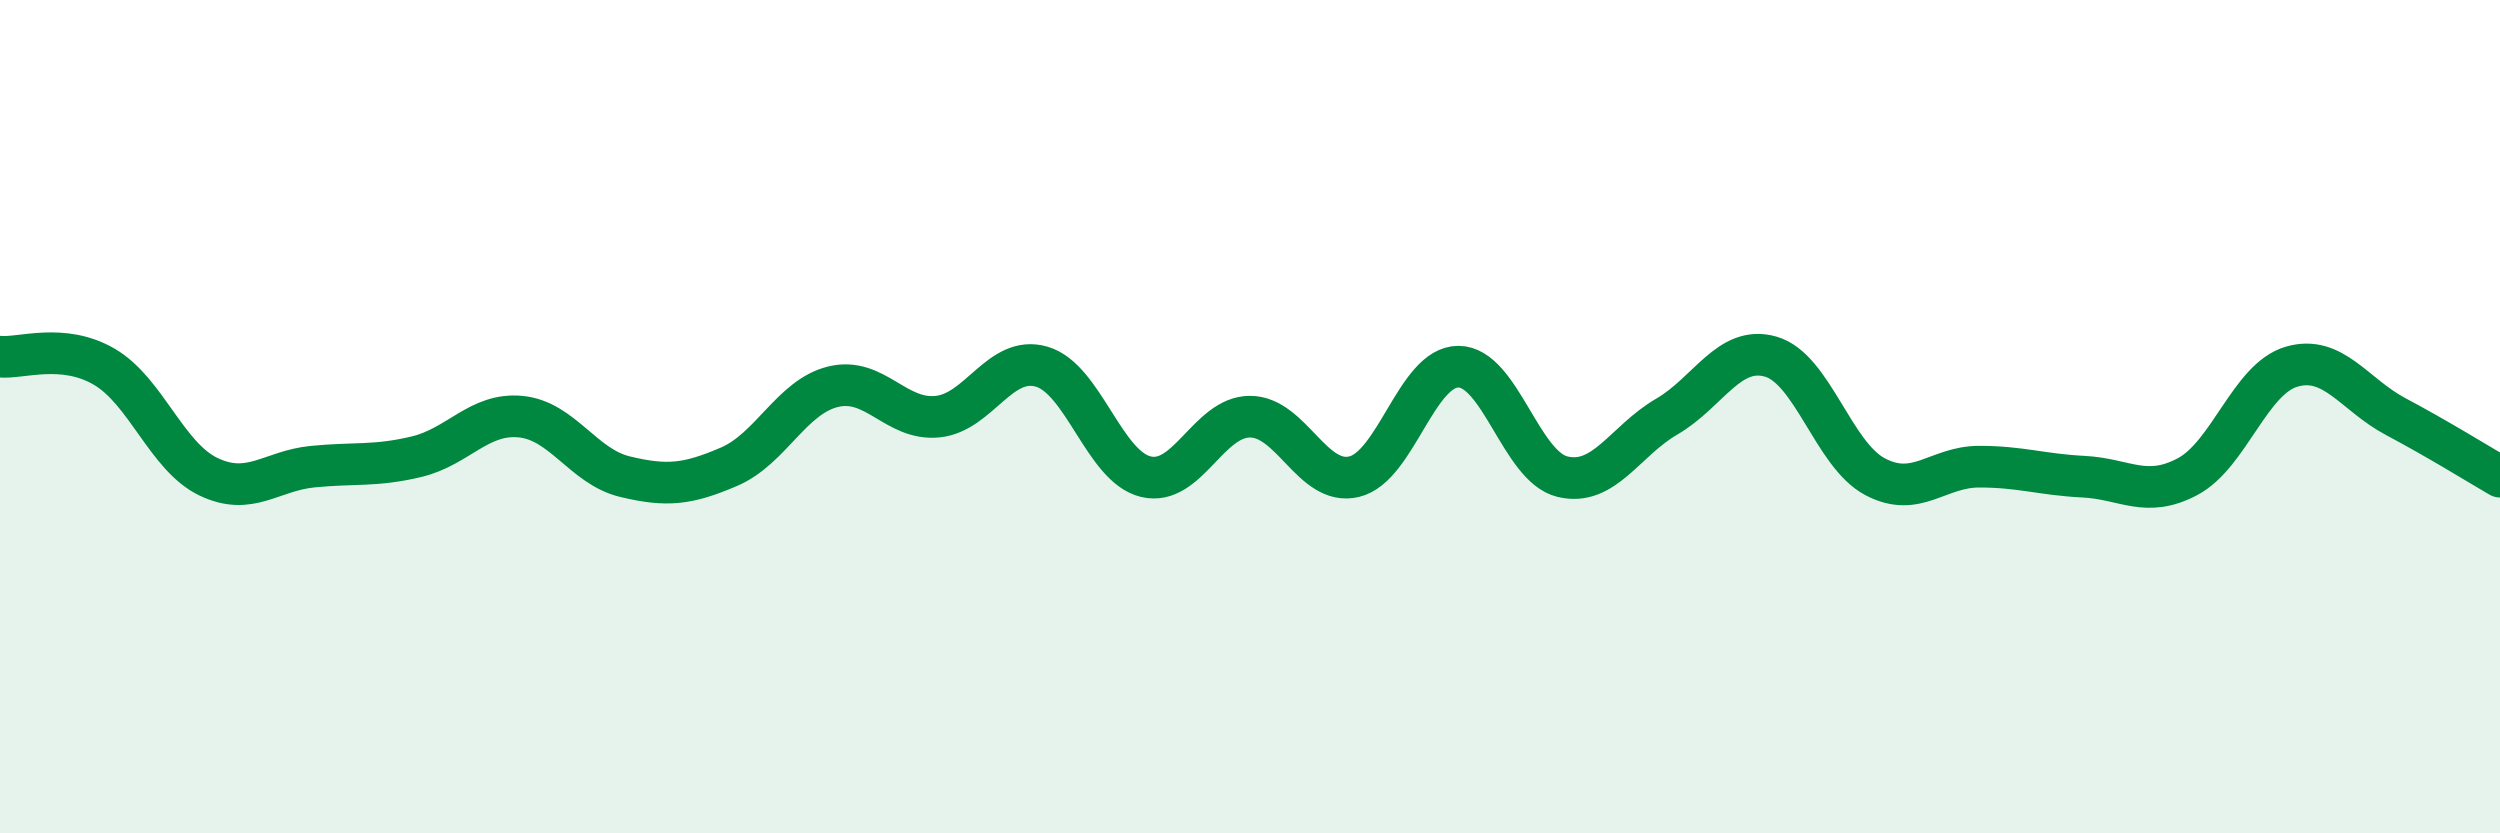 
    <svg width="60" height="20" viewBox="0 0 60 20" xmlns="http://www.w3.org/2000/svg">
      <path
        d="M 0,8.56 C 0.5,8.61 1.5,8.22 2.5,8.8 C 3.5,9.38 4,10.96 5,11.44 C 6,11.92 6.5,11.3 7.5,11.2 C 8.5,11.1 9,11.2 10,10.96 C 11,10.72 11.5,9.9 12.5,10 C 13.5,10.1 14,11.2 15,11.44 C 16,11.68 16.5,11.63 17.5,11.2 C 18.5,10.77 19,9.52 20,9.28 C 21,9.04 21.5,10.1 22.5,10 C 23.5,9.9 24,8.51 25,8.8 C 26,9.09 26.5,11.2 27.5,11.44 C 28.5,11.68 29,10 30,10 C 31,10 31.5,11.68 32.5,11.44 C 33.5,11.2 34,8.8 35,8.8 C 36,8.8 36.5,11.2 37.5,11.44 C 38.5,11.68 39,10.58 40,10 C 41,9.42 41.5,8.27 42.5,8.56 C 43.5,8.85 44,10.91 45,11.44 C 46,11.97 46.5,11.2 47.5,11.2 C 48.5,11.2 49,11.39 50,11.44 C 51,11.49 51.5,11.97 52.5,11.44 C 53.5,10.91 54,9.09 55,8.8 C 56,8.51 56.5,9.47 57.5,10 C 58.5,10.53 59.5,11.15 60,11.44L60 20L0 20Z"
        fill="#008740"
        opacity="0.1"
        stroke-linecap="round"
        stroke-linejoin="round"
      />
      <path
        d="M 0,8.56 C 0.5,8.61 1.5,8.22 2.5,8.8 C 3.5,9.38 4,10.96 5,11.44 C 6,11.92 6.5,11.3 7.5,11.2 C 8.5,11.1 9,11.2 10,10.96 C 11,10.72 11.5,9.9 12.5,10 C 13.5,10.1 14,11.2 15,11.44 C 16,11.68 16.5,11.63 17.5,11.2 C 18.5,10.77 19,9.52 20,9.28 C 21,9.04 21.5,10.1 22.5,10 C 23.5,9.9 24,8.51 25,8.8 C 26,9.09 26.5,11.2 27.5,11.44 C 28.5,11.68 29,10 30,10 C 31,10 31.5,11.68 32.5,11.44 C 33.5,11.2 34,8.8 35,8.8 C 36,8.8 36.5,11.2 37.5,11.44 C 38.5,11.68 39,10.58 40,10 C 41,9.42 41.5,8.27 42.5,8.56 C 43.5,8.85 44,10.91 45,11.44 C 46,11.97 46.5,11.2 47.5,11.2 C 48.5,11.2 49,11.39 50,11.44 C 51,11.49 51.5,11.97 52.5,11.44 C 53.5,10.91 54,9.09 55,8.8 C 56,8.51 56.5,9.47 57.5,10 C 58.5,10.53 59.5,11.15 60,11.44"
        stroke="#008740"
        stroke-width="1"
        fill="none"
        stroke-linecap="round"
        stroke-linejoin="round"
      />
    </svg>
  
